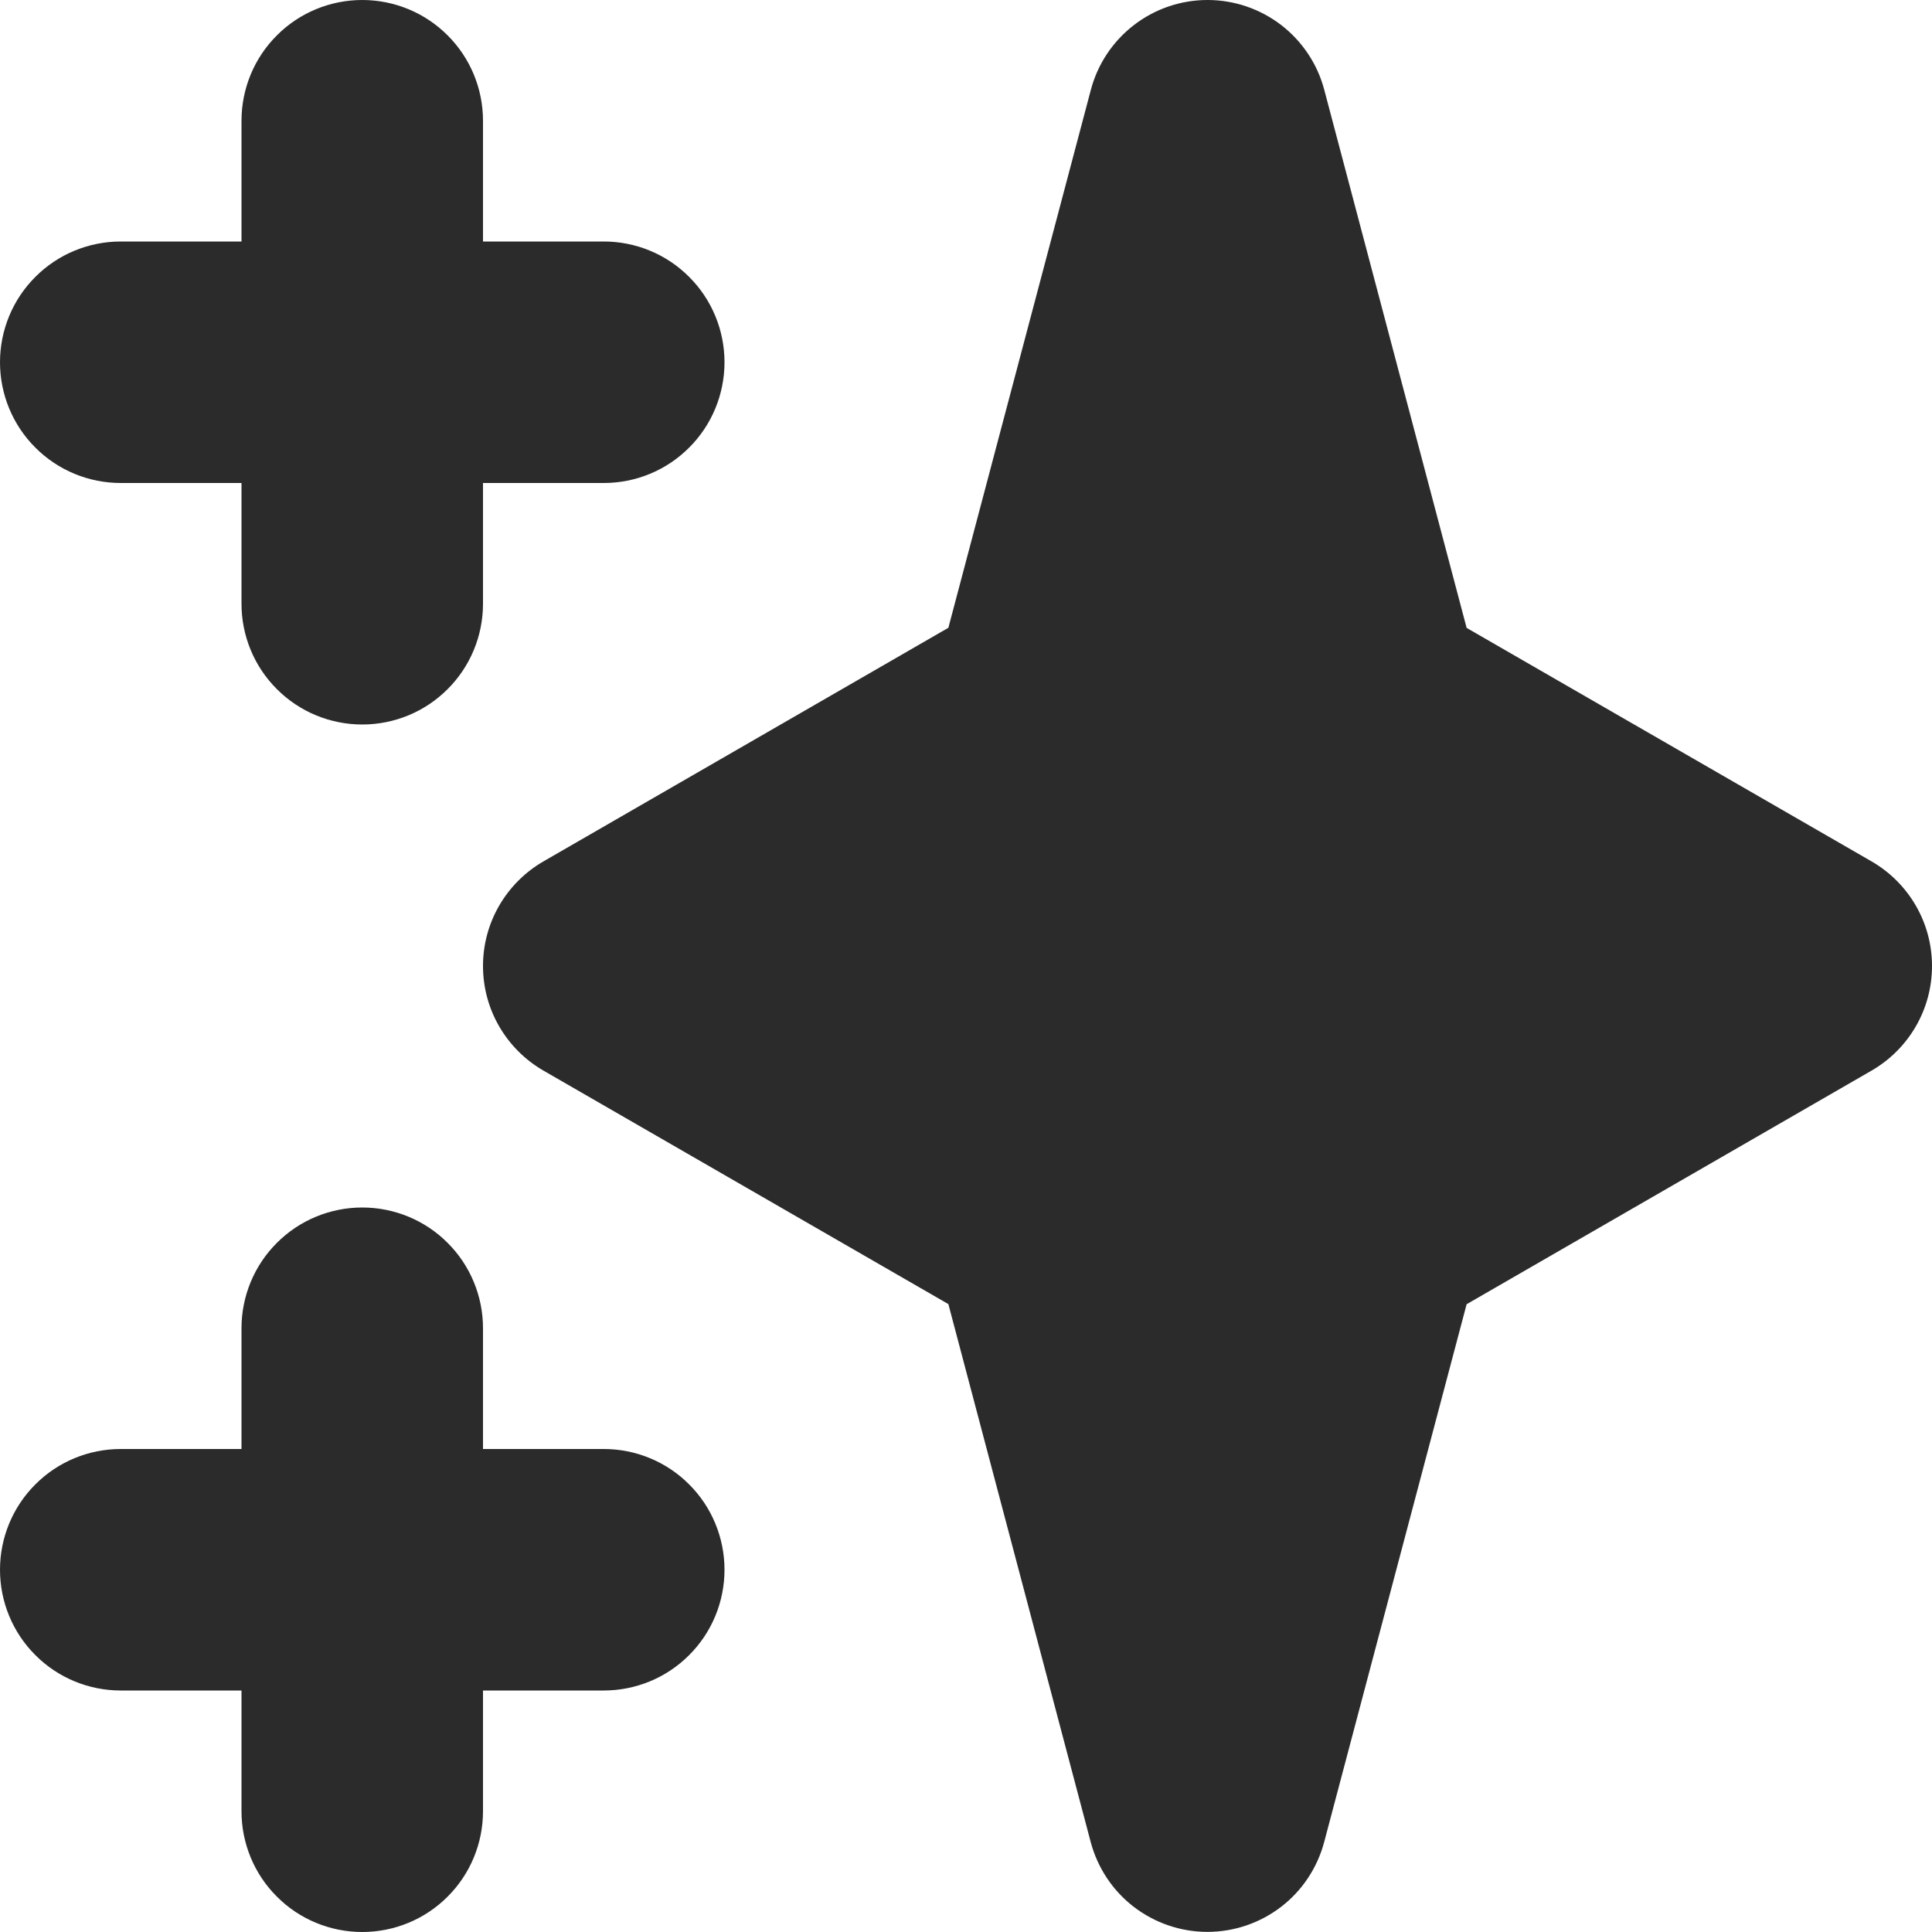 <?xml version="1.0" encoding="UTF-8"?> <svg xmlns="http://www.w3.org/2000/svg" width="16" height="16" viewBox="0 0 16 16" fill="none"><path fill-rule="evenodd" clip-rule="evenodd" d="M3 5.22677e-08C3.265 5.22677e-08 3.52 0.105 3.707 0.293C3.895 0.48 4 0.735 4 1V2H5C5.265 2 5.52 2.105 5.707 2.293C5.895 2.48 6 2.735 6 3C6 3.265 5.895 3.52 5.707 3.707C5.52 3.895 5.265 4 5 4H4V5C4 5.265 3.895 5.52 3.707 5.707C3.52 5.895 3.265 6 3 6C2.735 6 2.48 5.895 2.293 5.707C2.105 5.52 2 5.265 2 5V4H1C0.735 4 0.48 3.895 0.293 3.707C0.105 3.52 0 3.265 0 3C0 2.735 0.105 2.48 0.293 2.293C0.48 2.105 0.735 2 1 2H2V1C2 0.735 2.105 0.48 2.293 0.293C2.48 0.105 2.735 5.22677e-08 3 5.22677e-08ZM3 10C3.265 10 3.52 10.105 3.707 10.293C3.895 10.48 4 10.735 4 11V12H5C5.265 12 5.52 12.105 5.707 12.293C5.895 12.48 6 12.735 6 13C6 13.265 5.895 13.52 5.707 13.707C5.52 13.895 5.265 14 5 14H4V15C4 15.265 3.895 15.52 3.707 15.707C3.52 15.895 3.265 16 3 16C2.735 16 2.48 15.895 2.293 15.707C2.105 15.52 2 15.265 2 15V14H1C0.735 14 0.48 13.895 0.293 13.707C0.105 13.52 0 13.265 0 13C0 12.735 0.105 12.48 0.293 12.293C0.48 12.105 0.735 12 1 12H2V11C2 10.735 2.105 10.48 2.293 10.293C2.48 10.105 2.735 10 3 10ZM10 5.22677e-08C10.221 -7.12755e-05 10.435 0.073 10.61 0.207C10.785 0.342 10.911 0.531 10.967 0.744L12.146 5.2L15.5 7.134C15.652 7.222 15.778 7.348 15.866 7.5C15.954 7.652 16 7.824 16 8C16 8.176 15.954 8.348 15.866 8.5C15.778 8.652 15.652 8.778 15.5 8.866L12.146 10.801L10.966 15.256C10.909 15.469 10.784 15.658 10.609 15.792C10.434 15.926 10.22 15.999 9.999 15.999C9.779 15.999 9.565 15.926 9.39 15.792C9.215 15.658 9.09 15.469 9.033 15.256L7.854 10.8L4.5 8.866C4.348 8.778 4.222 8.652 4.134 8.5C4.046 8.348 4 8.176 4 8C4 7.824 4.046 7.652 4.134 7.5C4.222 7.348 4.348 7.222 4.5 7.134L7.854 5.199L9.034 0.744C9.09 0.531 9.216 0.342 9.39 0.208C9.565 0.073 9.779 0 10 5.22677e-08Z" fill="#2B2B2C"></path></svg> 